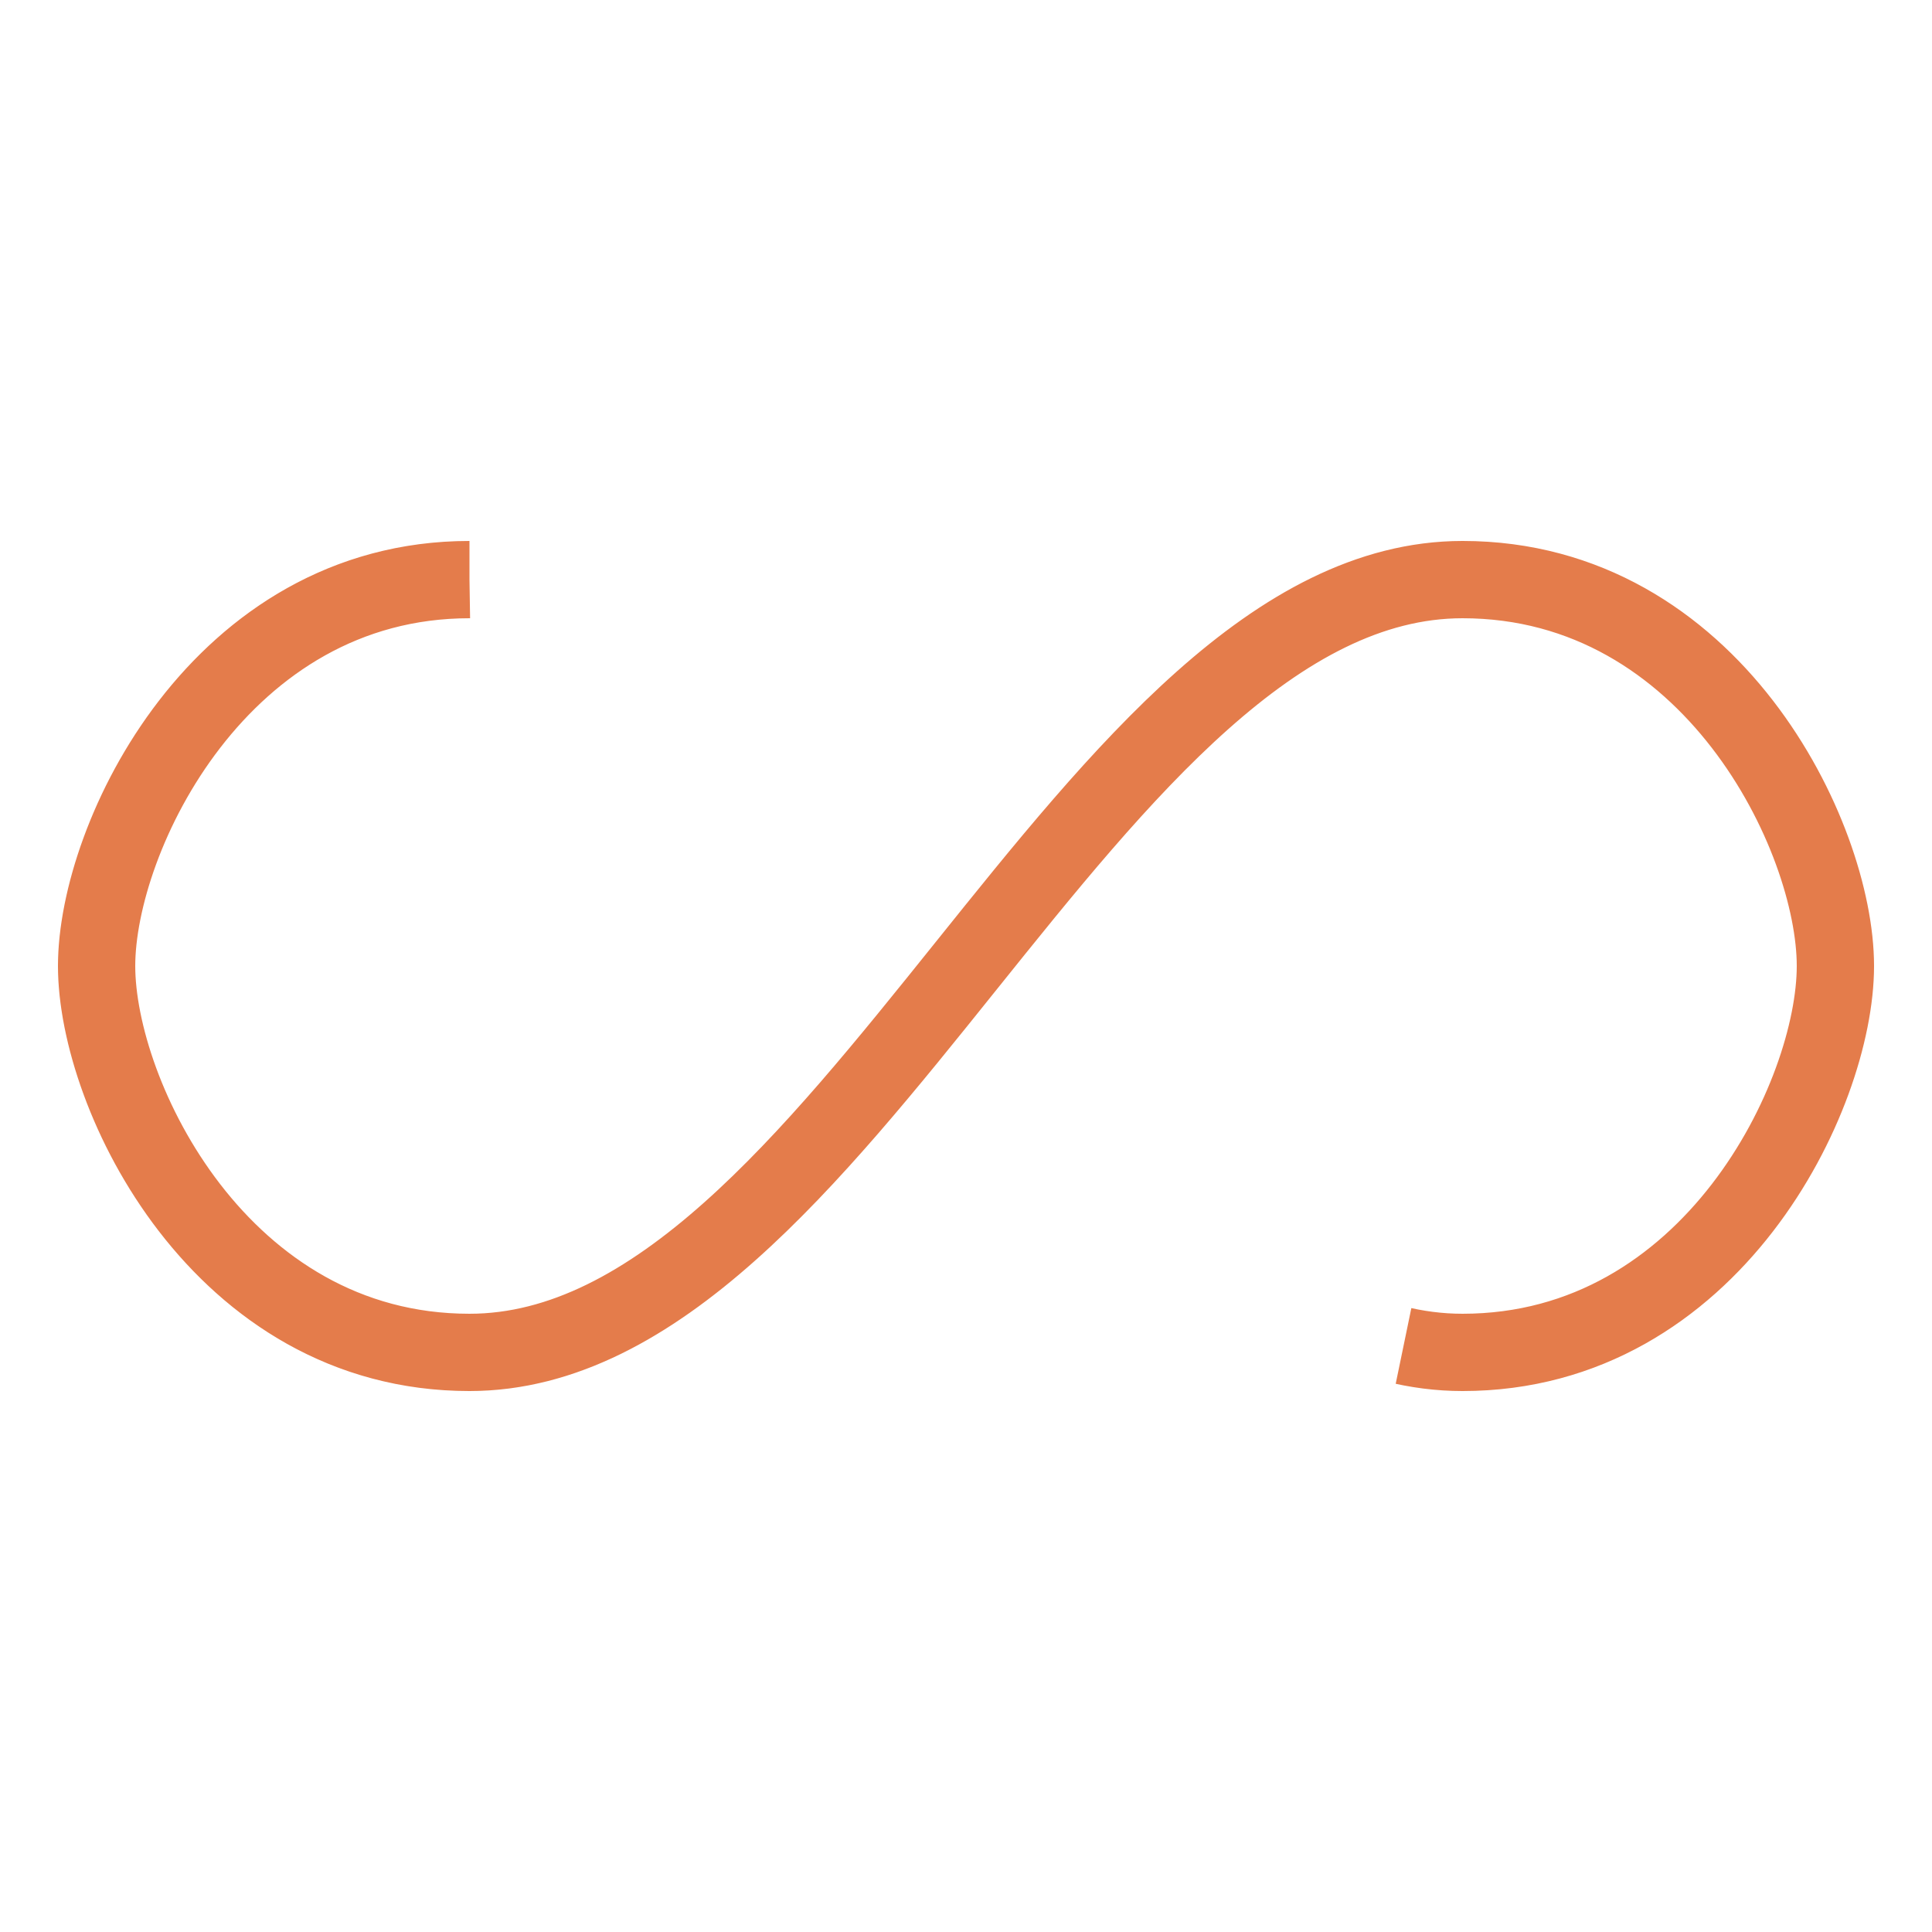 <?xml version="1.0" encoding="utf-8"?>
<svg xmlns="http://www.w3.org/2000/svg" xmlns:xlink="http://www.w3.org/1999/xlink" style="margin: auto; background: none; display: block; shape-rendering: auto;" width="200px" height="200px" viewBox="0 0 100 100" preserveAspectRatio="xMidYMid">
<path fill="none" stroke="#E47C4B" stroke-width="4" stroke-dasharray="192.442 64.147" d="M24.3 30C11.4 30 5 43.3 5 50s6.4 20 19.3 20c19.3 0 32.1-40 51.4-40 C88.6 30 95 43.3 95 50s-6.4 20-19.3 20C56.4 70 43.6 30 24.3 30z" stroke-linecap="butt" style="transform:scale(1);transform-origin:50px 50px">
  <animate attributeName="stroke-dashoffset" repeatCount="indefinite" dur="1.333s" keyTimes="0;1" values="0;256.589"></animate>
</path>
<!-- [ldio] generated by https://loading.io/ --></svg>